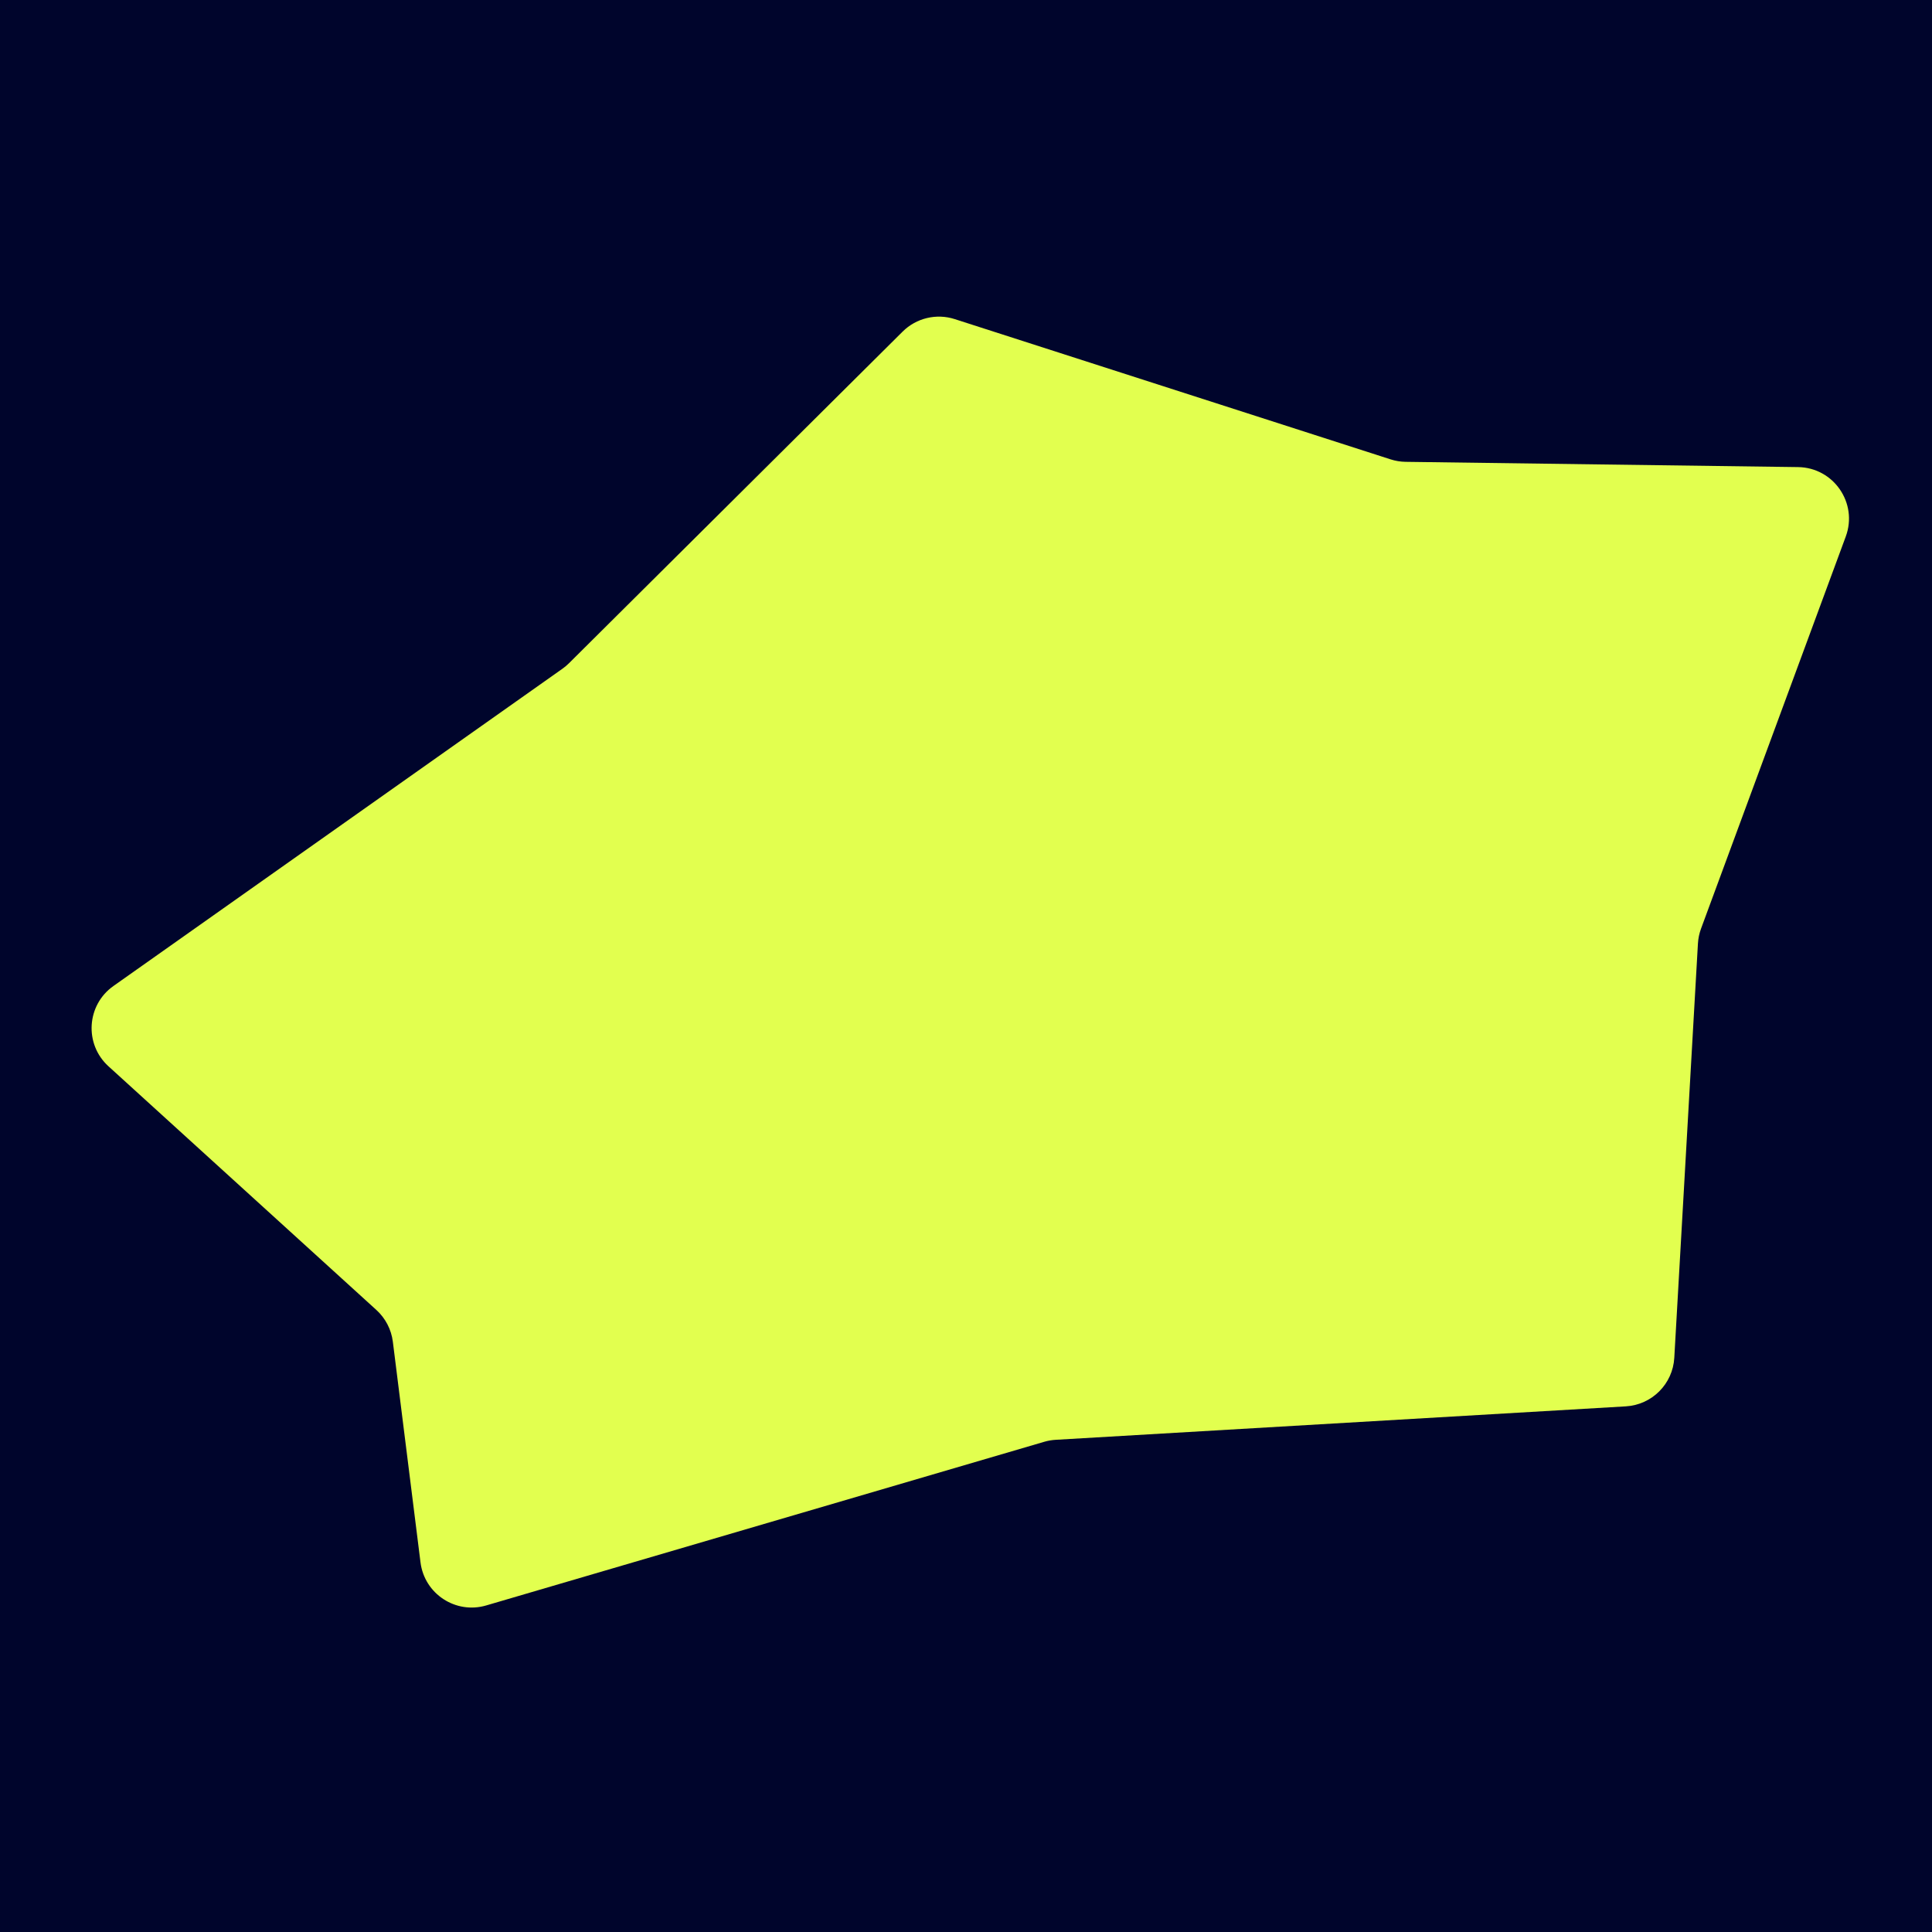 <?xml version="1.0" encoding="UTF-8"?> <svg xmlns="http://www.w3.org/2000/svg" width="412" height="412" viewBox="0 0 412 412" fill="none"><rect width="412" height="412" fill="#00052C"></rect><path d="M119.925 142.619L24.186 210.269C18.443 214.328 17.931 222.659 23.133 227.39L80.261 279.351C82.202 281.117 83.448 283.518 83.775 286.121L89.672 333.175C90.515 339.9 97.179 344.27 103.682 342.363L222.681 307.463C223.48 307.229 224.302 307.087 225.133 307.038L346.706 299.907C352.281 299.58 356.726 295.128 357.044 289.553L362.085 201.216C362.147 200.128 362.37 199.055 362.747 198.033L393.611 114.416C396.241 107.292 391.032 99.71 383.439 99.608L299.764 98.486C298.67 98.471 297.584 98.293 296.542 97.958L203.602 68.051C199.686 66.791 195.395 67.821 192.478 70.721L121.332 141.437C120.897 141.87 120.426 142.265 119.925 142.619Z" fill="#E2FF4F"></path></svg> 